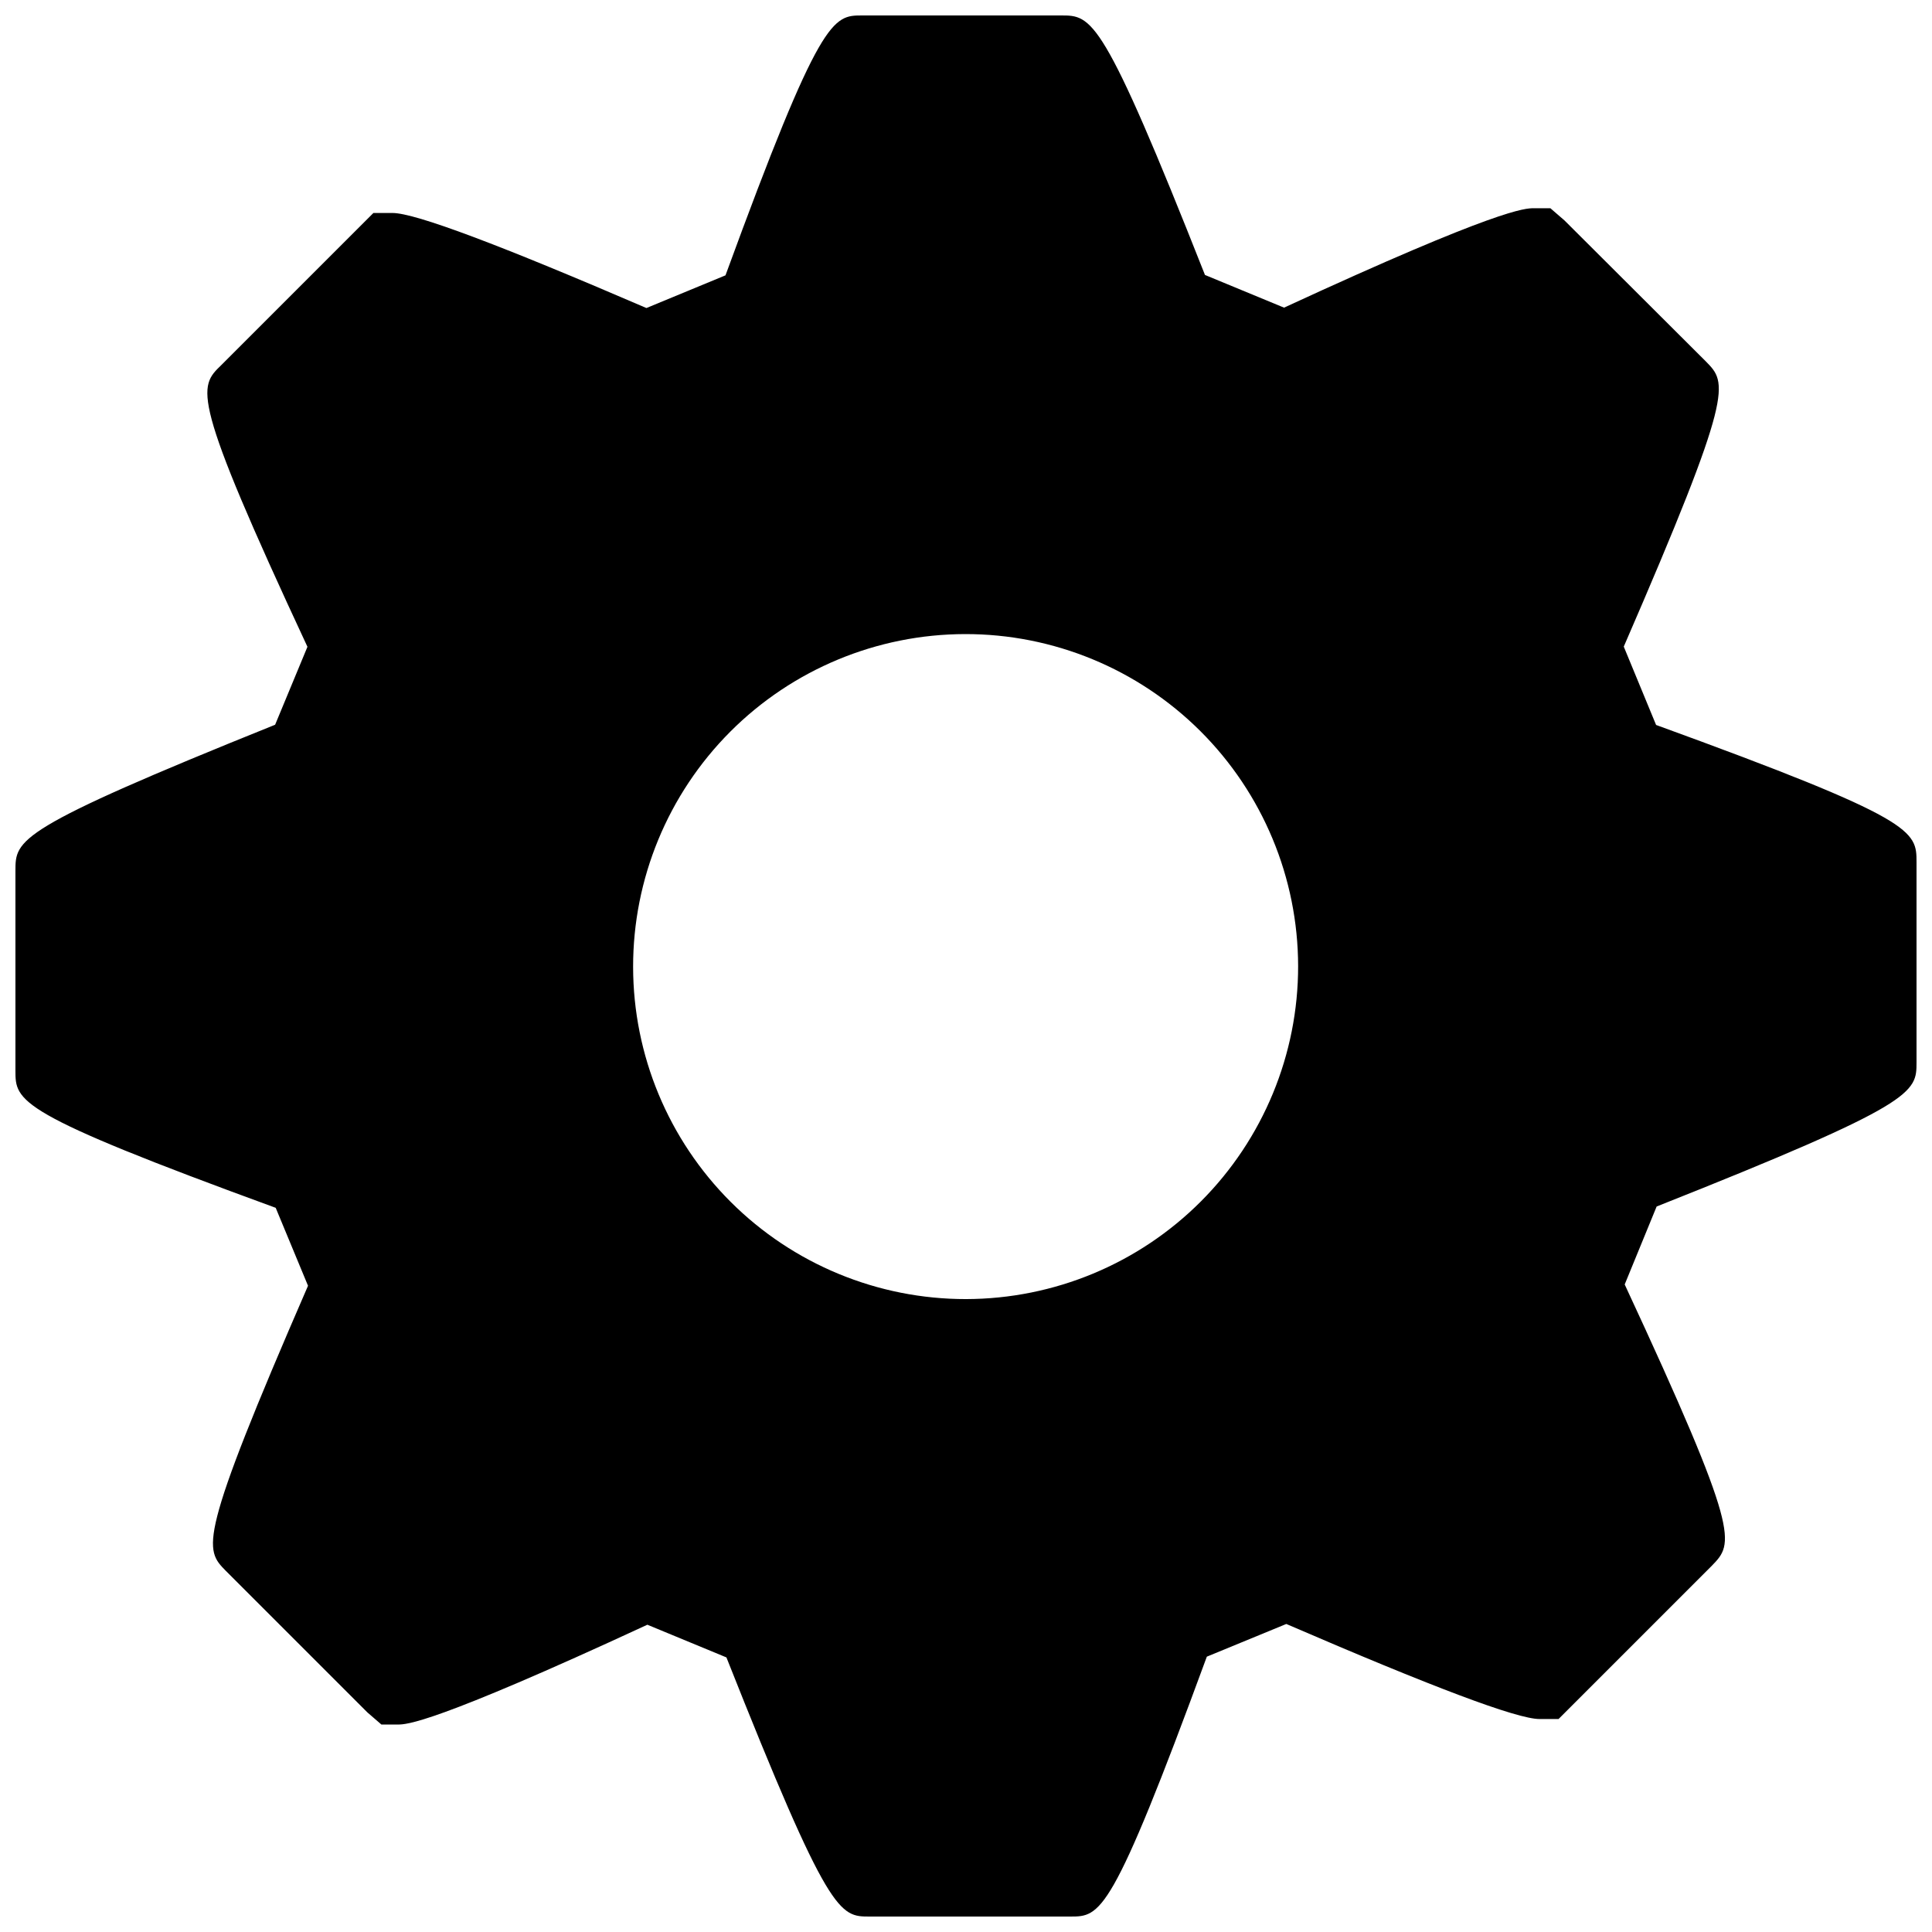 <?xml version="1.0" encoding="UTF-8"?>
<!-- The Best Svg Icon site in the world: iconSvg.co, Visit us! https://iconsvg.co -->
<svg width="800px" height="800px" version="1.1" viewBox="144 144 512 512" xmlns="http://www.w3.org/2000/svg">
 <defs>
  <clipPath id="a">
   <path d="m148.09 148.09h503.81v503.81h-503.81z"/>
  </clipPath>
 </defs>
 <g clip-path="url(#a)">
  <path d="m582.88 336.12-8.566-20.758c29.422-67.812 27.457-69.777 21.766-75.57l-37.484-37.383-3.727-3.223-4.383-0.004c-2.266 0-9.168 0-66.199 26.348l-20.957-8.664c-27.16-68.77-29.93-68.77-38.145-68.77h-52.695c-7.762 0-11.035 0-36.227 68.871l-20.957 8.664c-38.594-16.625-61.211-25.191-67.309-25.191h-5.039l-40.305 40.305c-6.098 5.894-8.262 7.961 22.824 74.664l-8.566 20.656c-68.82 27.711-68.82 30.383-68.82 38.746v52.848c0 8.262 0 11.234 68.973 36.426l8.566 20.656c-29.422 67.711-27.457 69.777-21.766 75.57l37.484 37.484 3.727 3.223h4.332c2.266 0 9.07 0 66.148-26.449l20.957 8.664c27.207 68.672 29.98 68.672 37.941 68.672h53.148c8.062 0 10.934 0 36.223-68.871l21.059-8.664c38.492 16.625 61.113 25.191 67.109 25.191h5.039l40.656-40.656c5.793-5.996 7.758-8.062-23.125-74.512l8.465-20.656c68.871-27.309 68.871-30.184 68.871-38.242v-52.953c0-8.363 0-11.332-69.02-36.422zm-182.88 152.15c-23.367 0.027-45.789-9.23-62.332-25.73-16.543-16.504-25.855-38.902-25.887-62.27s9.223-45.789 25.719-62.336c16.5-16.547 38.898-25.859 62.262-25.895 23.367-0.039 45.793 9.211 62.344 25.707 16.547 16.496 25.867 38.891 25.91 62.258 0.023 23.375-9.23 45.801-25.734 62.352-16.508 16.555-38.91 25.875-62.281 25.914z"/>
 </g>
</svg>